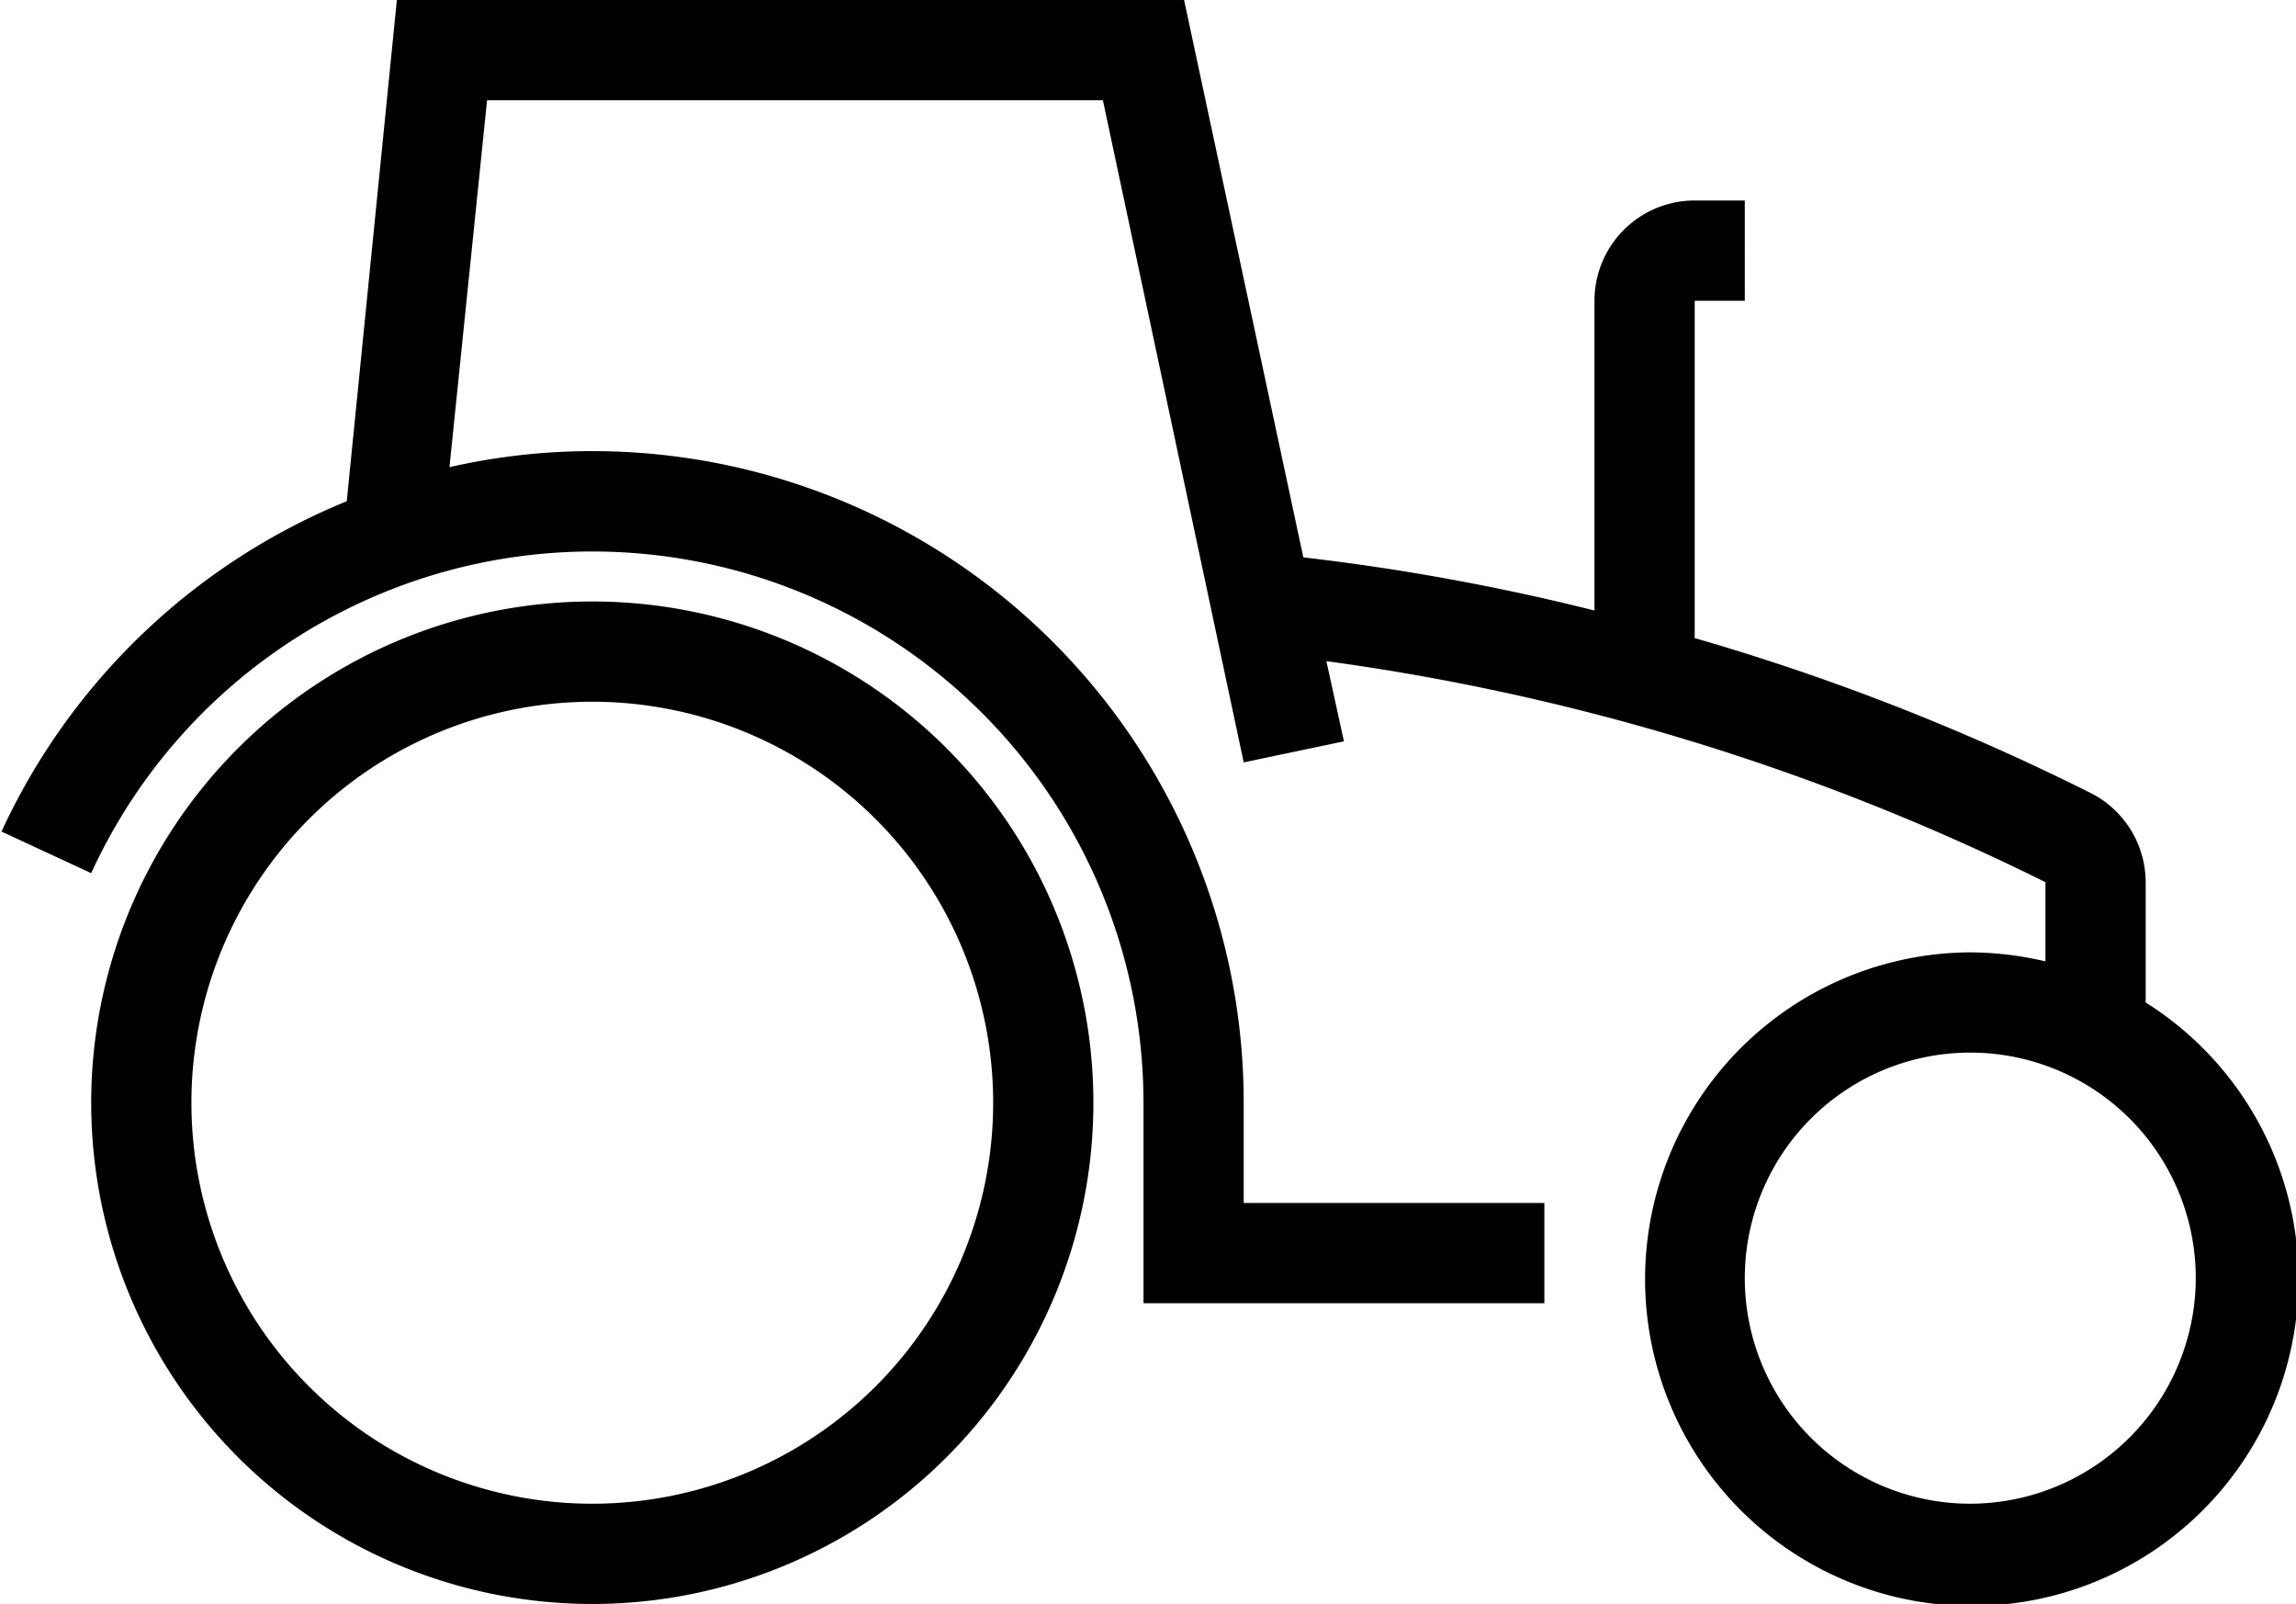 <svg id="Icon" xmlns="http://www.w3.org/2000/svg" viewBox="0 0 45.82 32"><path d="M44,28h0V25.6a2,2,0,0,0-1.08-1.77A46.3,46.3,0,0,0,35,20.73V14h1V12H35a2,2,0,0,0-2,2v6.18a45.27,45.27,0,0,0-5.81-1.06L24.81,8H9.1l-1,10a13,13,0,0,0-6.89,6.59L3,25.42A11,11,0,0,1,24,30v4h8V32H26V30A13,13,0,0,0,13,17a12.83,12.83,0,0,0-2.85.32L10.9,10H23.19L26,23.21l2-.42-.35-1.6A46.3,46.3,0,0,1,42,25.6v1.58A6.69,6.69,0,0,0,40.5,27,6.52,6.52,0,1,0,44,28ZM40.5,38A4.5,4.5,0,1,1,45,33.5,4.51,4.51,0,0,1,40.5,38ZM13,20A10,10,0,1,0,23,30,10,10,0,0,0,13,20Zm0,18a8,8,0,1,1,8-8A8,8,0,0,1,13,38Z" transform="translate(-1.18 -8)"/></svg>